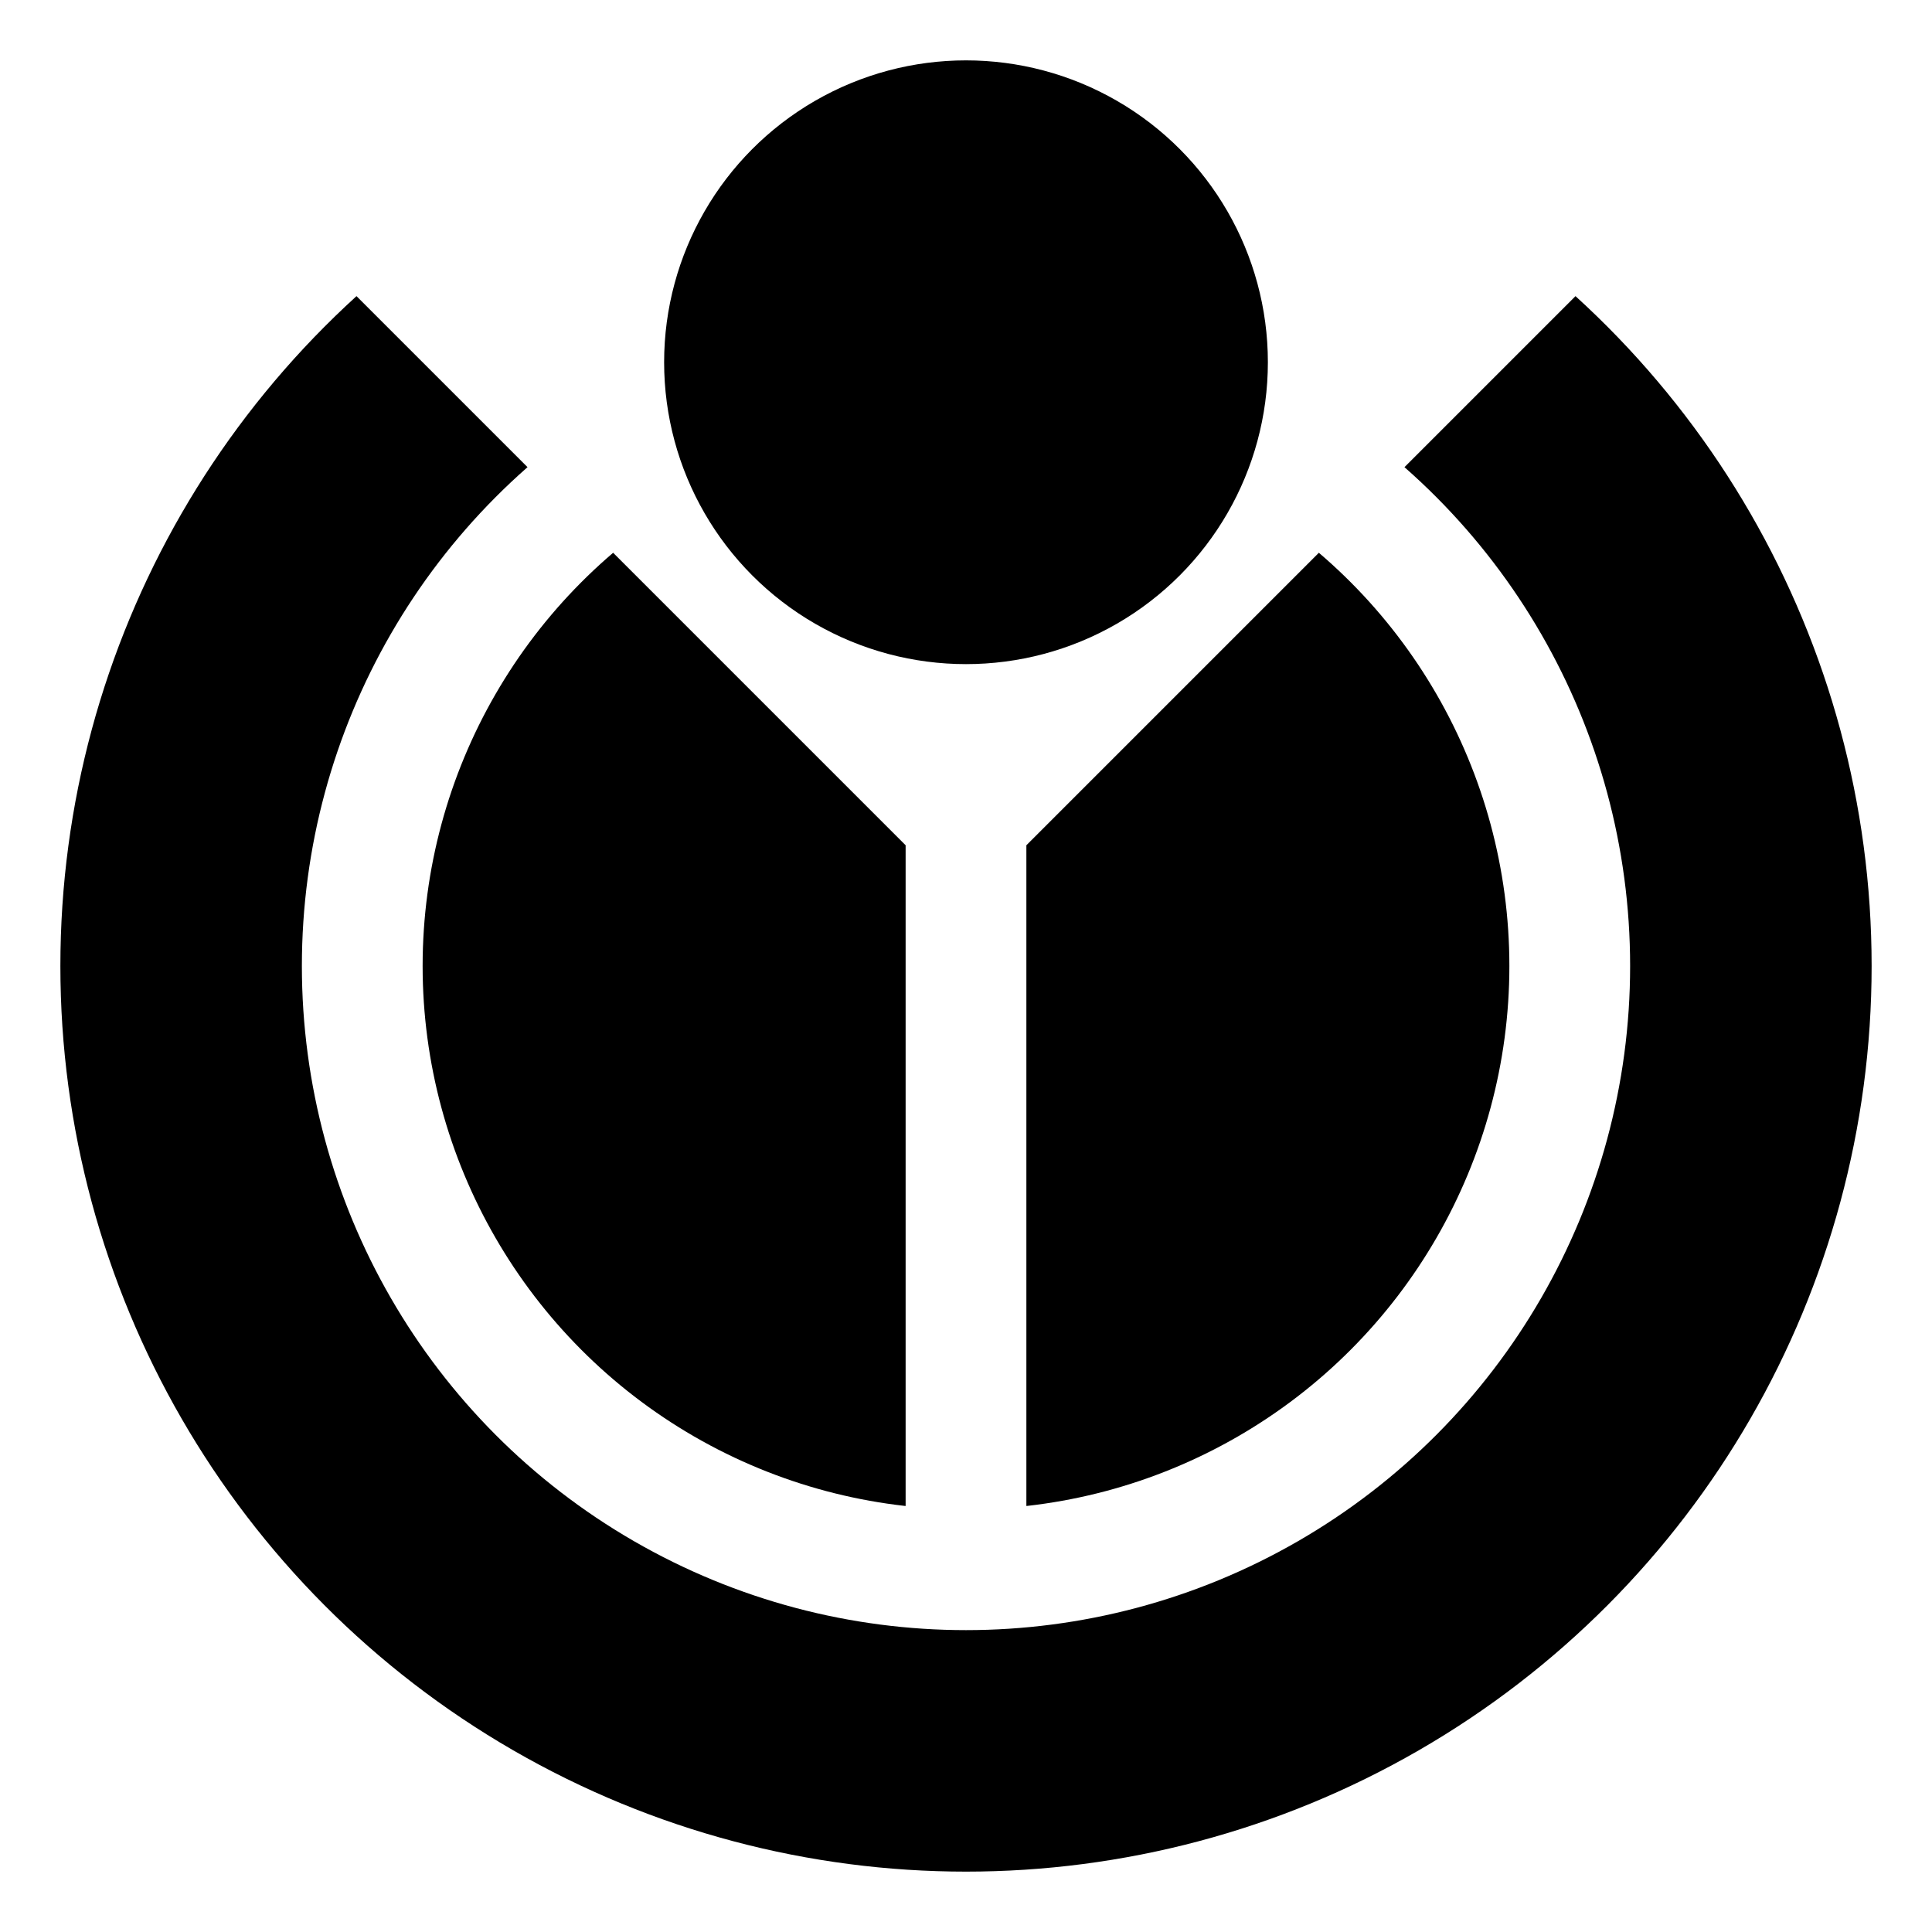 <svg viewBox="-16 -16 32 32" xmlns="http://www.w3.org/2000/svg"><clipPath id="a"><path d="M1-2v12h-2V-2l-15-15v33h32v-33z"/></clipPath><g clip-path="url(#a)"><circle r="9"/><circle fill="none" r="13" stroke="#000" stroke-width="4"/></g><circle cy="-10" r="5"/></svg>